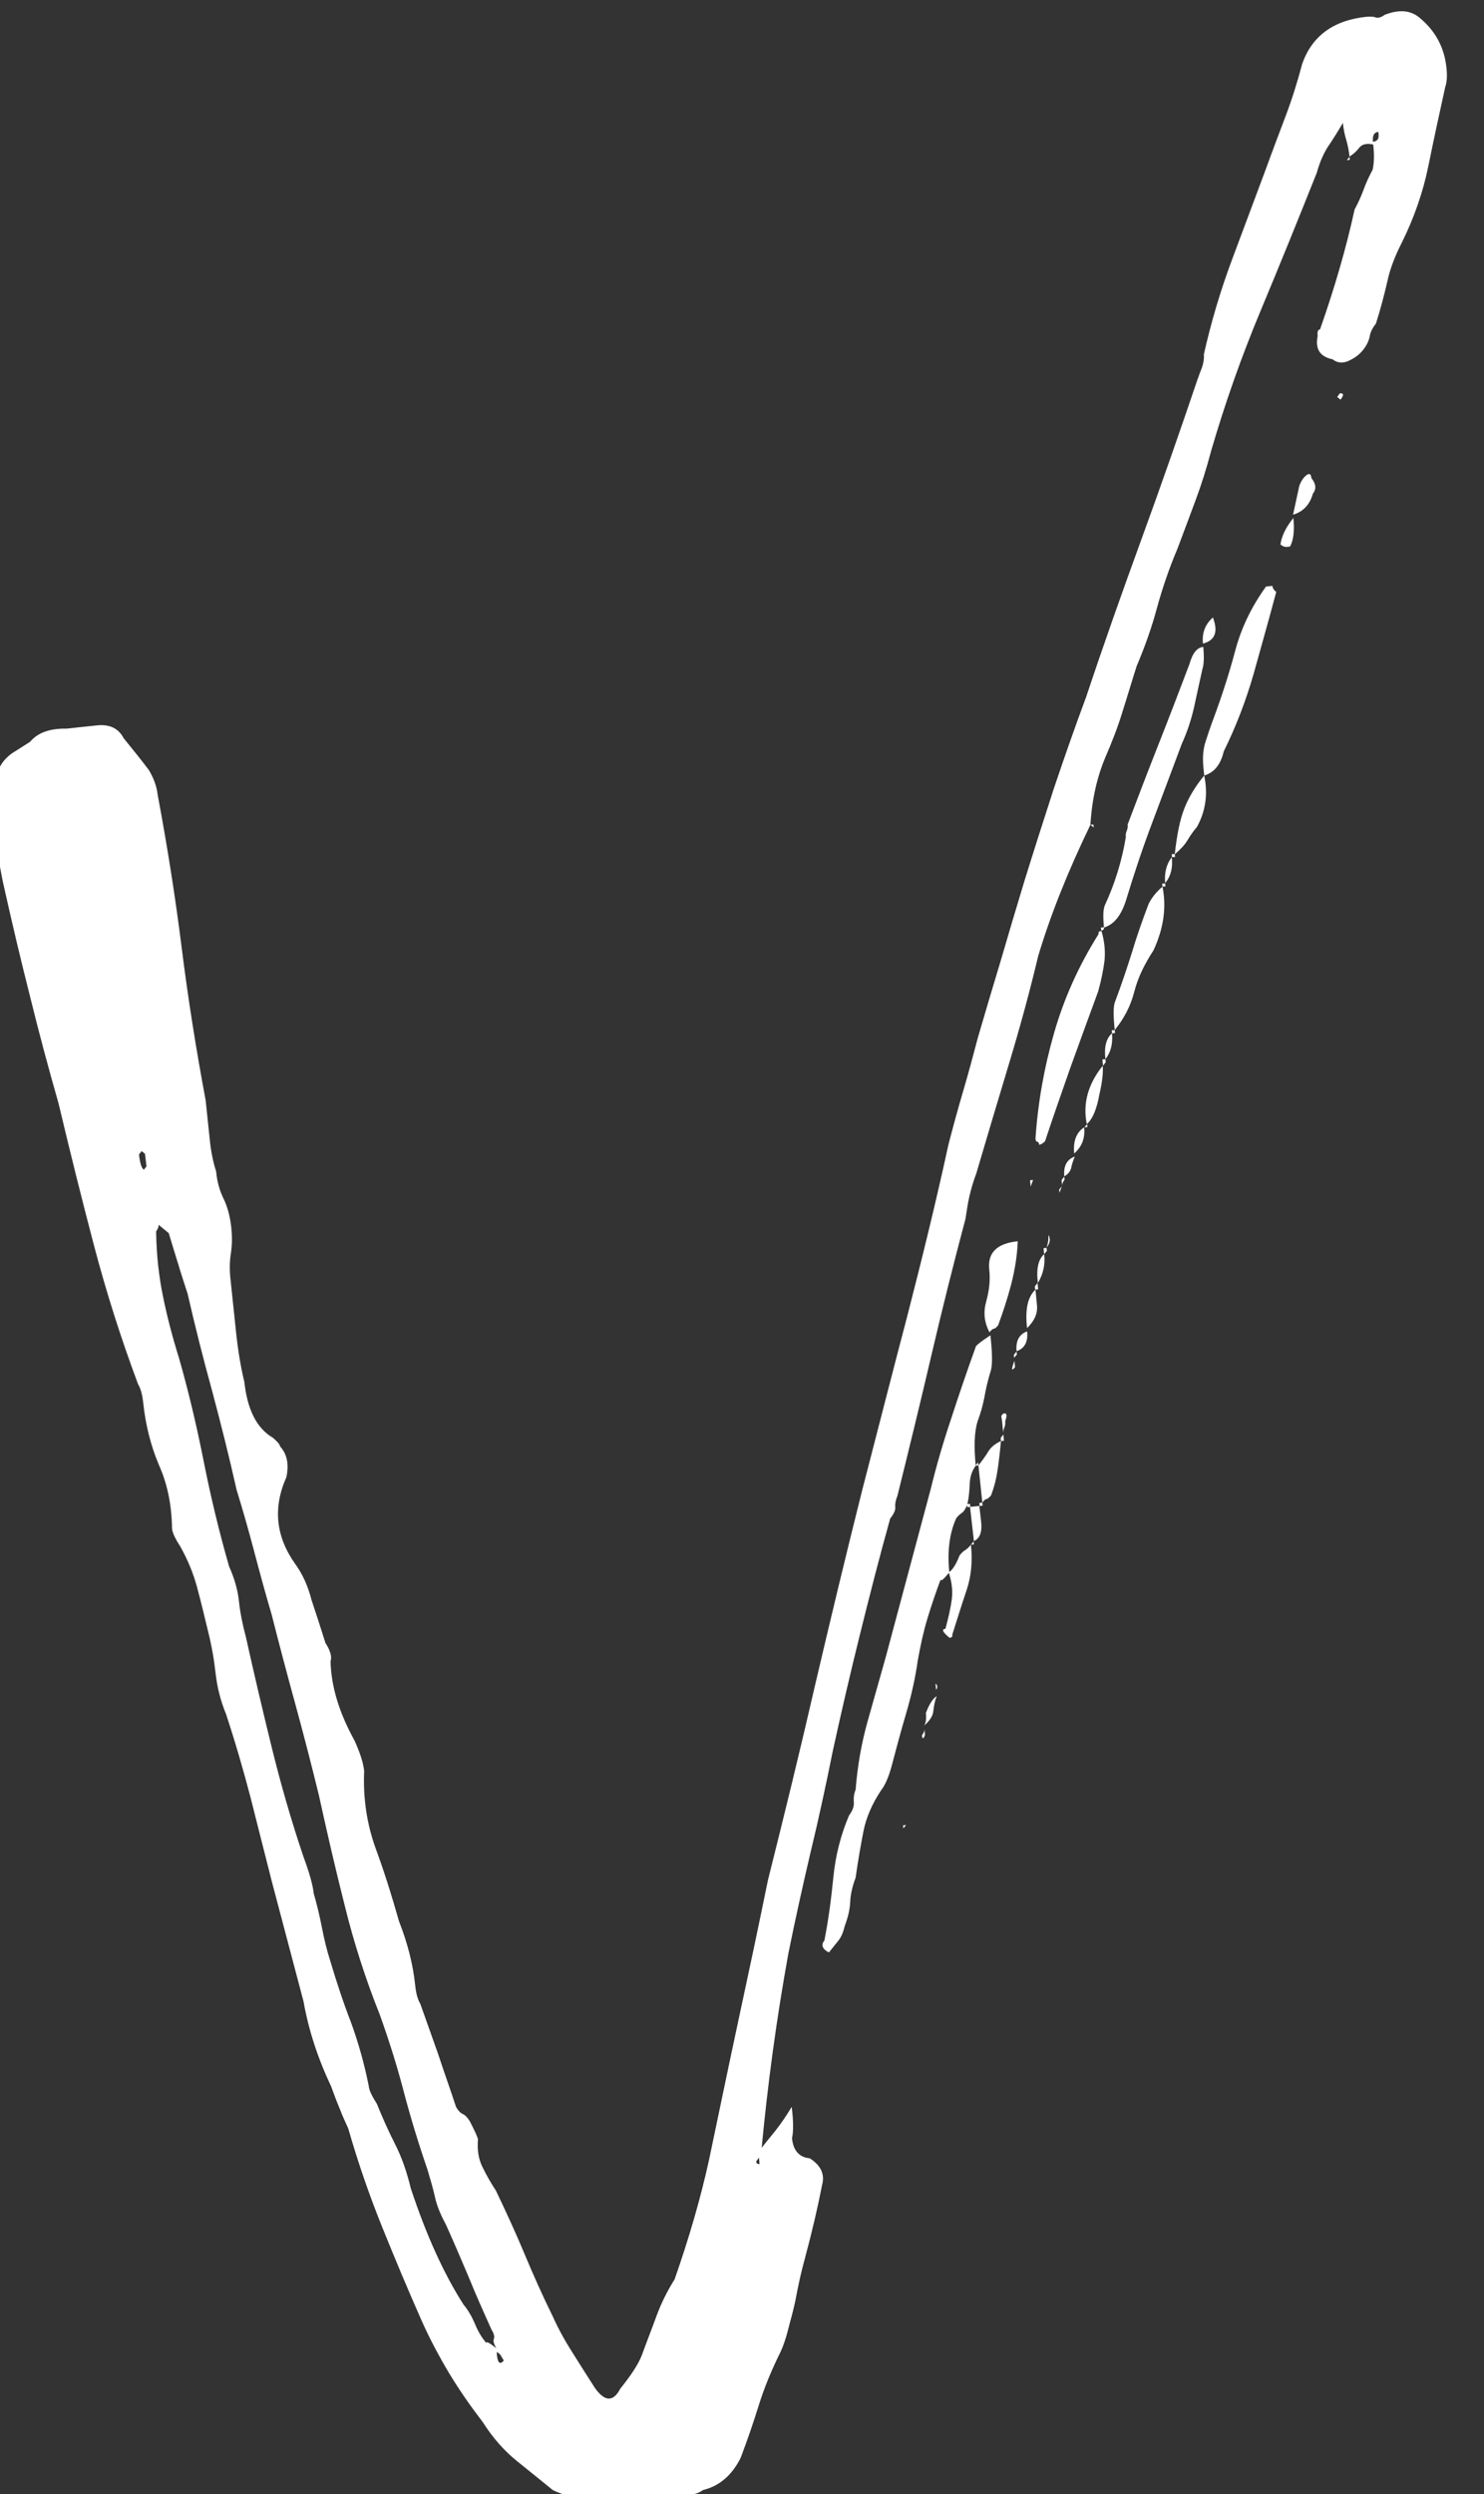 <svg xmlns="http://www.w3.org/2000/svg" xmlns:xlink="http://www.w3.org/1999/xlink" id="Livello_1" x="0px" y="0px" viewBox="0 0 49.43 83.01" style="enable-background:new 0 0 49.43 83.01;" xml:space="preserve">
<rect x="0" y="0" width="49.43" height="83.01" fill="#333333" stroke="none"/>
<style type="text/css">
	.st0{fill:#FFFFFF;}
</style>
<path class="st0" d="M44.86,5.33l0.1-0.01l-0.01-0.1L44.86,5.33z M44.54,13.21l0.11,0.09c0.12-0.15,0.11-0.22-0.02-0.21L44.54,13.21  z M40.07,21.42c0.41-0.11,0.51-0.4,0.33-0.87C40.14,20.78,40.03,21.07,40.07,21.42 M38.81,29.39c0.19-0.23,0.26-0.51,0.22-0.86  C38.85,28.76,38.78,29.05,38.81,29.39 M39.04,28.53l0.1-0.01l-0.01-0.1l-0.1,0.01L39.04,28.53z M30.09,60.85l0.09-0.11l-0.1,0.01  L30.09,60.85z M30.81,57.74l-0.02-0.21l-0.01-0.1l0.01,0.1c0.01,0.07-0.02,0.14-0.08,0.22C30.72,57.89,30.76,57.88,30.81,57.74   M31.18,56.24c0.06-0.08,0.05-0.15-0.02-0.21L31.18,56.24z M33.78,45.19l0.09-0.11l-0.01-0.1l-0.09,0.11L33.78,45.19z M33.78,45.19  l0.01,0.1c-0.11,0.29-0.1,0.36,0.02,0.21L33.78,45.19z M34.21,44.31c-0.27,0.1-0.38,0.32-0.35,0.66  C34.13,44.88,34.25,44.65,34.21,44.31 M34.92,41.1c0.01,0.14-0.01,0.28-0.06,0.42C34.98,41.37,35,41.23,34.92,41.1 M33.96,40.88  l0.02,0.21L34,41.3l-0.1,0.01L34,41.3L33.96,40.88z M35.38,39.48c-0.01-0.07,0.02-0.14,0.08-0.22l-0.01-0.1l-0.09,0.11L35.38,39.48z   M35.29,39.7l0.08-0.22l-0.09,0.11L35.29,39.7z M34.31,39.28l0.02,0.21l0.08-0.22L34.31,39.28z M35.68,38.87  c0.02-0.11,0.06-0.23,0.12-0.38c-0.27,0.1-0.38,0.32-0.35,0.66C35.58,39.08,35.65,38.98,35.68,38.87 M36.11,37.52  c-0.26,0.17-0.37,0.46-0.33,0.87C36.04,38.16,36.15,37.87,36.11,37.52 M36.22,37.51l-0.01-0.1l-0.09,0.11L36.22,37.51z M37.04,34.39  l0.1-0.01l-0.01-0.1l-0.1,0.01L37.04,34.39z M37.04,34.39c-0.19,0.16-0.27,0.45-0.22,0.86C37,35.02,37.07,34.74,37.04,34.39   M31.2,56.44l-0.02-0.21l0.01,0.1L31.2,56.44z M30.78,57.43c0.19-0.16,0.3-0.33,0.31-0.5c0.02-0.17,0.05-0.33,0.11-0.48  c-0.13,0.08-0.25,0.27-0.36,0.56C30.86,57.21,30.84,57.35,30.78,57.43 M32.44,51.29c0.2-0.09,0.28-0.31,0.24-0.65l-0.06-0.52  l-0.31,0.03L32.44,51.29z M32.32,50.15l-0.01-0.1l-0.1,0.01l0.01,0.1L32.32,50.15z M32.63,50.12l0.1-0.01l-0.11-0.09L32.63,50.12z   M33.38,47.32l0.04,0.41c-0.01-0.07,0-0.14,0.03-0.21c0.03-0.07,0.04-0.14,0.03-0.21c0.05-0.15,0.06-0.23,0.02-0.26  c-0.04-0.03-0.09-0.01-0.15,0.07L33.38,47.32z M33.42,47.74l-0.09,0.12l0.01,0.1l0.1-0.01L33.42,47.74z M34.48,42.92l0.1-0.01  l-0.02-0.21l-0.09,0.11L34.48,42.92z M34.54,43.44l-0.05-0.52c-0.26,0.24-0.35,0.66-0.28,1.28C34.45,43.97,34.57,43.71,34.54,43.44   M34.57,42.7c0.18-0.3,0.25-0.62,0.21-0.96C34.59,41.9,34.51,42.22,34.57,42.7 M34.78,41.74l0.09-0.11l-0.01-0.1l-0.1,0.01  L34.78,41.74z M42.97,18.19c0.12-0.22,0.15-0.54,0.11-0.95c-0.25,0.31-0.39,0.6-0.43,0.88c0.07,0.06,0.15,0.09,0.22,0.08  L42.97,18.19z M43.07,17.13c0.34-0.1,0.56-0.34,0.66-0.7c0.12-0.15,0.11-0.32-0.05-0.52c-0.01-0.14-0.07-0.17-0.17-0.09  c-0.1,0.08-0.17,0.19-0.23,0.34L43.07,17.13z M32.73,50.11l-0.01-0.1l-0.1,0.01L32.73,50.11z M32.59,48.77l-0.01-0.1l-0.09,0.11  L32.59,48.77z M33.23,48.91c0.04-0.28,0.08-0.6,0.11-0.95c-0.2,0.09-0.34,0.21-0.43,0.36c-0.09,0.15-0.2,0.3-0.32,0.45l0.13,1.24  c0.06-0.08,0.11-0.12,0.14-0.12c0.03,0,0.08-0.04,0.15-0.12C33.12,49.48,33.19,49.19,33.23,48.91 M36.73,35.47  c-0.49,0.61-0.67,1.26-0.53,1.94c0.19-0.16,0.33-0.49,0.42-0.99C36.72,35.99,36.75,35.68,36.73,35.47 M36.83,35.35l-0.01-0.1  l-0.1,0.01l0.02,0.21L36.83,35.35z M40.11,25.81c-0.31,0.38-0.53,0.75-0.67,1.12c-0.14,0.36-0.24,0.86-0.31,1.5  c0.19-0.16,0.33-0.31,0.42-0.46c0.09-0.15,0.19-0.3,0.32-0.45C40.16,26.99,40.24,26.42,40.11,25.81 M31.7,53.25  c-0.04,0.28-0.11,0.6-0.21,0.96c-0.14,0.01-0.09,0.11,0.14,0.3c0.07-0.01,0.1-0.04,0.09-0.11c0.16-0.5,0.31-0.99,0.47-1.46  c0.16-0.47,0.21-0.98,0.15-1.53c-0.06,0.08-0.13,0.14-0.19,0.18c-0.07,0.04-0.13,0.1-0.19,0.18c-0.11,0.29-0.23,0.48-0.36,0.56  C31.71,52.66,31.74,52.97,31.7,53.25 M32.34,51.41l0.1-0.01l-0.01-0.1L32.34,51.41z M32.95,42.25c0.04,0.35,0,0.7-0.1,1.06  c-0.1,0.36-0.07,0.7,0.11,1.03c0.06-0.08,0.11-0.12,0.15-0.12c0.03,0,0.08-0.04,0.14-0.12c0.16-0.44,0.31-0.89,0.43-1.35  c0.12-0.47,0.2-0.94,0.22-1.44C33.21,41.38,32.89,41.69,32.95,42.25 M38.72,29.51l0.1-0.01l-0.01-0.1l-0.1,0.01L38.72,29.51z   M37.7,31.71c-0.16,0.5-0.34,1.05-0.56,1.63c-0.06,0.15-0.06,0.46-0.01,0.94c0.31-0.38,0.53-0.8,0.65-1.27  c0.12-0.47,0.34-0.92,0.64-1.38c0.34-0.73,0.44-1.44,0.3-2.12c-0.19,0.16-0.35,0.35-0.46,0.57C38.04,30.66,37.85,31.2,37.7,31.71   M42.17,19.52c-0.49,0.68-0.83,1.39-1.03,2.15c-0.2,0.75-0.44,1.49-0.71,2.22c-0.11,0.29-0.2,0.56-0.28,0.81  c-0.08,0.25-0.1,0.55-0.06,0.9l0.02,0.21c0.34-0.1,0.55-0.37,0.65-0.8c0.4-0.81,0.73-1.66,0.99-2.56c0.25-0.9,0.51-1.81,0.76-2.75  c-0.08-0.06-0.12-0.13-0.13-0.2L42.17,19.52z M36.59,31.09c-0.66,1.05-1.15,2.14-1.48,3.29c-0.33,1.15-0.54,2.32-0.62,3.52  c0.01,0.07,0.03,0.1,0.06,0.1c0.03,0,0.06,0.03,0.06,0.1c0.07-0.01,0.13-0.05,0.2-0.12c0.26-0.79,0.55-1.61,0.84-2.44  c0.3-0.83,0.61-1.68,0.93-2.55c0.1-0.36,0.17-0.7,0.21-1.02c0.03-0.32,0-0.64-0.1-0.98C36.61,30.98,36.58,31.02,36.59,31.09   M38.39,27.35c0.33-0.87,0.65-1.74,0.98-2.61c0.17-0.37,0.3-0.76,0.4-1.19c0.09-0.43,0.19-0.86,0.28-1.28  c0.05-0.14,0.06-0.39,0.03-0.74c-0.21,0.02-0.36,0.21-0.46,0.57c-0.33,0.87-0.67,1.76-1.03,2.67c-0.36,0.91-0.7,1.8-1.03,2.67  c0.01,0.07,0,0.14-0.03,0.21c-0.03,0.07-0.04,0.14-0.03,0.21c-0.13,0.78-0.36,1.54-0.7,2.27c-0.06,0.15-0.06,0.39-0.03,0.74  c0.34-0.1,0.58-0.41,0.74-0.92C37.77,29.09,38.06,28.22,38.39,27.35 M36.67,30.87l0.01,0.1c0.07-0.01,0.1-0.04,0.09-0.11  L36.67,30.87z M31.69,47.19c-0.27,0.8-0.5,1.59-0.69,2.37c-0.25,0.93-0.5,1.87-0.75,2.8c-0.25,0.93-0.5,1.87-0.75,2.8  c-0.2,0.72-0.41,1.44-0.61,2.16c-0.2,0.72-0.33,1.47-0.39,2.24c-0.06,0.15-0.07,0.29-0.06,0.42c0.01,0.14-0.04,0.28-0.16,0.44  c-0.28,0.66-0.45,1.34-0.52,2.04c-0.07,0.7-0.16,1.41-0.3,2.12c-0.12,0.15-0.07,0.29,0.15,0.4c0.12-0.15,0.23-0.29,0.32-0.4  c0.09-0.11,0.16-0.28,0.21-0.49c0.11-0.29,0.17-0.56,0.18-0.8c0.01-0.24,0.07-0.51,0.18-0.8c0.08-0.57,0.17-1.08,0.26-1.54  c0.09-0.46,0.29-0.92,0.59-1.37c0.12-0.15,0.24-0.41,0.34-0.77c0.15-0.57,0.31-1.17,0.49-1.78c0.18-0.61,0.31-1.2,0.39-1.77  c0.09-0.5,0.19-0.96,0.32-1.39c0.13-0.43,0.28-0.87,0.44-1.3c0.01,0.07,0.1-0.01,0.29-0.24c-0.07-0.69,0-1.29,0.23-1.8  c0.06-0.08,0.12-0.13,0.19-0.18c0.06-0.04,0.12-0.13,0.18-0.28c0.05-0.21,0.07-0.44,0.08-0.69c0.01-0.24,0.08-0.44,0.2-0.6  c-0.06-0.62-0.05-1.11,0.06-1.47c0.11-0.29,0.18-0.56,0.23-0.81c0.04-0.25,0.11-0.55,0.22-0.91c0.05-0.21,0.04-0.6-0.02-1.15  c-0.26,0.17-0.42,0.29-0.48,0.36C32.22,45.6,31.95,46.39,31.69,47.19 M45.91,4.39l0.01,0.1c0.01,0.14-0.05,0.21-0.19,0.23  C45.71,4.51,45.77,4.4,45.91,4.39 M25.28,71.81l0.02,0.21c-0.07,0.01-0.11-0.02-0.11-0.09L25.28,71.81z M16.55,78.27l0.11,0.09  l0.12,0.2c-0.12,0.15-0.2,0.09-0.23-0.19L16.55,78.27z M13.68,72.82c-0.13-0.54-0.3-1.03-0.52-1.46c-0.22-0.43-0.42-0.88-0.61-1.35  c-0.17-0.26-0.26-0.46-0.27-0.6c-0.15-0.75-0.35-1.44-0.58-2.08C11.45,66.69,11.22,66,11,65.26c-0.11-0.34-0.2-0.71-0.28-1.12  c-0.08-0.41-0.17-0.78-0.27-1.12c-0.03-0.28-0.14-0.68-0.34-1.22c-0.41-1.21-0.76-2.43-1.06-3.65c-0.3-1.22-0.59-2.45-0.86-3.67  c-0.11-0.41-0.19-0.8-0.23-1.18c-0.04-0.38-0.15-0.77-0.33-1.17c-0.33-1.15-0.61-2.31-0.84-3.47c-0.23-1.16-0.5-2.32-0.83-3.47  c-0.21-0.67-0.39-1.35-0.53-2.04c-0.14-0.68-0.22-1.4-0.23-2.17c0.06-0.08,0.09-0.15,0.08-0.22l0.34,0.28  c0.1,0.34,0.21,0.68,0.31,1.01c0.1,0.34,0.21,0.67,0.32,1.01c0.25,1.09,0.52,2.16,0.81,3.21c0.28,1.05,0.56,2.15,0.82,3.31  c0.21,0.68,0.4,1.35,0.58,2.03c0.18,0.68,0.37,1.39,0.59,2.13c0.24,0.95,0.5,1.93,0.78,2.95c0.28,1.02,0.54,2.03,0.79,3.05  c0.27,1.23,0.55,2.45,0.86,3.67c0.3,1.22,0.69,2.44,1.17,3.64c0.29,0.81,0.56,1.65,0.79,2.53c0.23,0.88,0.5,1.76,0.8,2.63  c0.1,0.34,0.19,0.64,0.25,0.92c0.06,0.27,0.18,0.57,0.36,0.9c0.27,0.6,0.52,1.18,0.76,1.75c0.23,0.57,0.49,1.15,0.76,1.75  c0.08,0.13,0.11,0.23,0.08,0.31c-0.03,0.07,0,0.17,0.08,0.31c-0.23-0.18-0.34-0.24-0.33-0.17c-0.16-0.19-0.29-0.41-0.38-0.64  c-0.1-0.23-0.22-0.45-0.38-0.64C14.78,75.67,14.19,74.37,13.68,72.82 M4.88,38.82l-0.09,0.11c-0.08-0.06-0.13-0.23-0.16-0.51  l0.09-0.11l0.11,0.09L4.88,38.82z M46.13,0.49C46,0.58,45.9,0.61,45.82,0.58c-0.07-0.03-0.18-0.03-0.32-0.02  c-1.1,0.12-1.81,0.65-2.13,1.58c-0.15,0.57-0.33,1.15-0.55,1.73c-0.22,0.58-0.44,1.16-0.65,1.74c-0.38,1.02-0.76,2.03-1.14,3.05  c-0.38,1.02-0.69,2.06-0.93,3.13c0.01,0.14-0.01,0.28-0.06,0.43c-0.06,0.15-0.11,0.29-0.16,0.43c-0.59,1.74-1.2,3.49-1.85,5.27  c-0.65,1.78-1.27,3.53-1.85,5.27c-0.38,1.02-0.74,2.05-1.09,3.09c-0.34,1.05-0.67,2.08-0.98,3.08c-0.26,0.86-0.52,1.73-0.77,2.59  c-0.26,0.86-0.52,1.73-0.77,2.59c-0.15,0.57-0.31,1.17-0.49,1.78c-0.18,0.61-0.34,1.2-0.49,1.78c-0.42,1.93-0.89,3.84-1.38,5.74  c-0.5,1.9-0.99,3.82-1.49,5.75c-0.54,2.15-1.06,4.31-1.57,6.49c-0.5,2.18-1.03,4.34-1.57,6.49c-0.32,1.57-0.65,3.12-0.98,4.65  c-0.33,1.53-0.65,3.08-0.98,4.65c-0.28,1.28-0.67,2.62-1.15,3.99c-0.24,0.38-0.44,0.78-0.6,1.21c-0.16,0.44-0.33,0.87-0.49,1.31  c-0.11,0.29-0.35,0.66-0.72,1.12c-0.23,0.44-0.51,0.44-0.84-0.02c-0.25-0.39-0.5-0.78-0.75-1.18c-0.25-0.39-0.47-0.79-0.65-1.19  c-0.36-0.73-0.67-1.43-0.95-2.1c-0.28-0.67-0.6-1.37-0.95-2.1c-0.17-0.26-0.32-0.52-0.45-0.79c-0.13-0.26-0.18-0.57-0.15-0.92  c-0.01-0.07-0.1-0.27-0.27-0.6c-0.08-0.13-0.16-0.21-0.23-0.24c-0.07-0.03-0.15-0.1-0.23-0.24c-0.2-0.61-0.41-1.19-0.6-1.77  c-0.2-0.57-0.4-1.12-0.59-1.66c-0.08-0.13-0.14-0.33-0.17-0.61c-0.07-0.69-0.25-1.4-0.54-2.14c-0.23-0.81-0.48-1.62-0.78-2.43  c-0.29-0.81-0.42-1.66-0.38-2.57c-0.03-0.28-0.14-0.61-0.32-1.01c-0.51-0.92-0.78-1.8-0.8-2.64c0.05-0.14,0-0.35-0.17-0.61  c-0.21-0.67-0.37-1.15-0.46-1.42c-0.12-0.47-0.3-0.87-0.54-1.2c-0.65-0.91-0.76-1.87-0.3-2.9c0.09-0.43,0.02-0.77-0.21-1.02  c-0.01-0.07-0.09-0.16-0.24-0.29C8.54,47.53,8.24,46.9,8.14,46c-0.13-0.54-0.22-1.11-0.28-1.69c-0.06-0.58-0.12-1.15-0.18-1.71  c-0.04-0.34-0.03-0.64,0.01-0.89c0.04-0.25,0.05-0.54,0.01-0.89c-0.04-0.34-0.12-0.65-0.25-0.92c-0.13-0.26-0.22-0.57-0.25-0.91  c-0.11-0.34-0.18-0.71-0.22-1.13c-0.04-0.41-0.09-0.83-0.13-1.24c-0.32-1.71-0.59-3.41-0.8-5.09c-0.21-1.68-0.48-3.38-0.8-5.09  c-0.03-0.27-0.13-0.54-0.29-0.81c-0.24-0.32-0.53-0.68-0.84-1.06c-0.17-0.33-0.47-0.47-0.88-0.43l-1.03,0.11  c-0.56-0.01-0.96,0.14-1.21,0.44L0.4,25.07c-0.33,0.24-0.5,0.54-0.53,0.89c-0.08,0.57-0.09,1.16-0.02,1.78  c0.06,0.62,0.16,1.24,0.3,1.85c0.26,1.16,0.54,2.35,0.85,3.57c0.3,1.22,0.62,2.41,0.95,3.56c0.37,1.56,0.76,3.13,1.17,4.69  c0.41,1.56,0.9,3.11,1.48,4.66c0.08,0.13,0.14,0.33,0.17,0.61c0.08,0.76,0.26,1.46,0.53,2.09c0.28,0.63,0.42,1.33,0.43,2.1  C5.74,51,5.83,51.2,6,51.46c0.26,0.46,0.44,0.91,0.56,1.35c0.12,0.44,0.24,0.94,0.37,1.48c0.12,0.48,0.2,0.94,0.25,1.39  c0.05,0.45,0.16,0.91,0.35,1.37c0.31,0.94,0.58,1.87,0.82,2.79c0.23,0.92,0.47,1.85,0.71,2.8l1.05,3.97  c0.17,0.96,0.48,1.9,0.92,2.83c0.1,0.27,0.19,0.52,0.29,0.75c0.09,0.24,0.19,0.45,0.28,0.65c0.33,1.15,0.71,2.24,1.13,3.28  c0.42,1.04,0.86,2.09,1.33,3.15c0.27,0.6,0.58,1.18,0.91,1.73c0.34,0.56,0.71,1.09,1.11,1.61c0.33,0.52,0.71,0.95,1.13,1.29  c0.42,0.34,0.82,0.66,1.2,0.97c0.22,0.11,0.55,0.22,0.97,0.32c0.21,0.05,0.41,0.06,0.58,0.04c0.17-0.02,0.33,0,0.48,0.06  c0.64,0.14,1.37,0.1,2.18-0.12c0.13-0.08,0.26-0.13,0.4-0.15c0.14-0.01,0.27-0.06,0.4-0.15c0.54-0.13,0.96-0.49,1.25-1.07  c0.22-0.58,0.42-1.16,0.6-1.74c0.18-0.58,0.42-1.16,0.71-1.75c0.11-0.22,0.22-0.55,0.32-0.97c0.1-0.36,0.19-0.72,0.25-1.07  c0.07-0.35,0.15-0.71,0.25-1.07c0.25-0.93,0.44-1.75,0.58-2.47c0.1-0.36-0.03-0.66-0.41-0.9c-0.35-0.03-0.55-0.26-0.59-0.67  c0.05-0.21,0.05-0.56-0.01-1.04c-0.18,0.3-0.36,0.56-0.54,0.79c-0.19,0.23-0.34,0.42-0.46,0.57c0.2-2.11,0.49-4.27,0.89-6.47  c0.23-1.14,0.48-2.26,0.74-3.37c0.27-1.11,0.51-2.23,0.74-3.37c0.28-1.28,0.58-2.57,0.9-3.86c0.32-1.29,0.65-2.58,1.01-3.87  c0.12-0.15,0.18-0.28,0.17-0.38c-0.01-0.1,0.01-0.23,0.07-0.37c0.39-1.57,0.77-3.13,1.13-4.67c0.36-1.54,0.74-3.06,1.14-4.56  c0.04-0.28,0.08-0.53,0.13-0.75c0.05-0.21,0.12-0.47,0.23-0.76c0.36-1.22,0.72-2.43,1.08-3.62c0.36-1.19,0.69-2.39,0.98-3.61  c0.41-1.37,0.99-2.82,1.74-4.37l0.11,0.09l-0.01-0.1l-0.1,0.01c0.05-0.84,0.22-1.59,0.5-2.25c0.22-0.51,0.42-1.02,0.57-1.52  c0.16-0.5,0.31-1.01,0.47-1.51c0.28-0.66,0.51-1.31,0.68-1.95c0.18-0.65,0.4-1.3,0.68-1.96c0.22-0.58,0.42-1.12,0.61-1.63  c0.19-0.51,0.36-1.05,0.51-1.62c0.46-1.58,1.01-3.14,1.65-4.67c0.64-1.53,1.26-3.06,1.87-4.59c0.1-0.36,0.23-0.65,0.38-0.88  c0.15-0.22,0.32-0.49,0.49-0.78c0.02,0.21,0.06,0.4,0.11,0.56c0.05,0.17,0.09,0.36,0.11,0.56c0.13-0.08,0.24-0.18,0.33-0.3  c0.09-0.11,0.25-0.15,0.46-0.1c0.04,0.35,0.03,0.62-0.02,0.84c-0.12,0.22-0.22,0.44-0.3,0.66c-0.08,0.22-0.18,0.44-0.3,0.66  c-0.28,1.29-0.67,2.62-1.15,3.99c-0.07,0.01-0.1,0.08-0.08,0.22c-0.09,0.43,0.07,0.69,0.5,0.78c0.15,0.12,0.33,0.14,0.53,0.05  c0.2-0.09,0.36-0.21,0.48-0.36c0.12-0.15,0.19-0.3,0.22-0.44c0.02-0.14,0.09-0.29,0.21-0.44c0.16-0.5,0.28-0.97,0.38-1.4  c0.09-0.43,0.26-0.86,0.49-1.31c0.4-0.81,0.7-1.66,0.88-2.55c0.18-0.89,0.37-1.76,0.56-2.62c0.05-0.14,0.07-0.35,0.04-0.63  c-0.07-0.69-0.38-1.25-0.91-1.68C46.98,0.34,46.6,0.31,46.13,0.49"></path>
</svg>